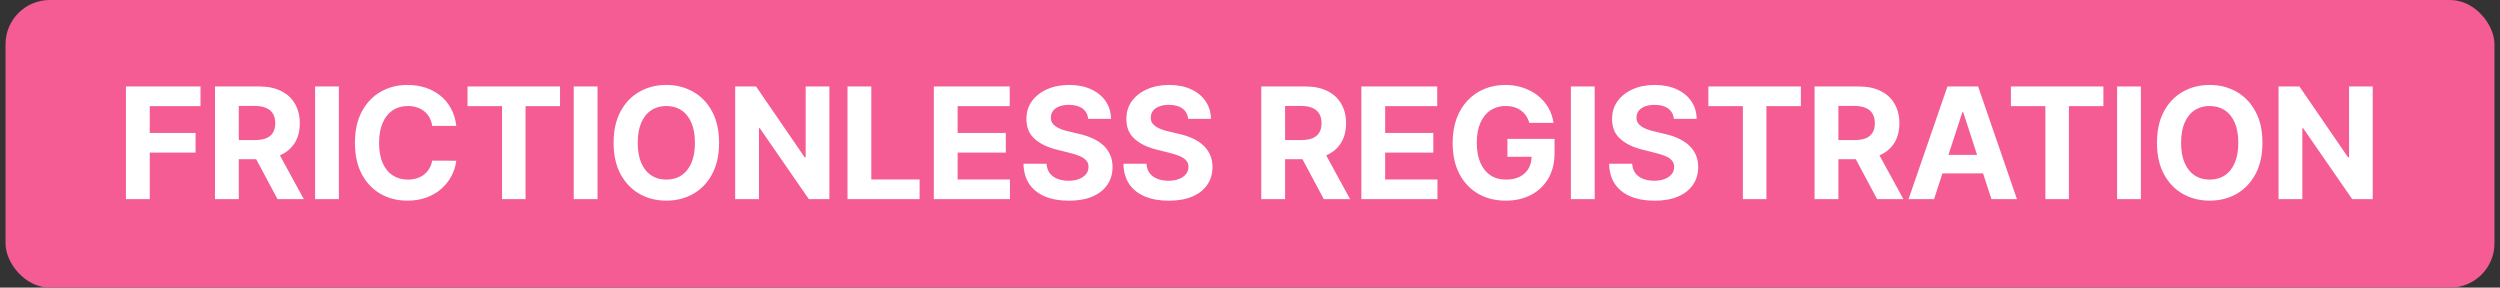 <svg xmlns="http://www.w3.org/2000/svg" width="226" height="26" viewBox="0 0 226 26" fill="none"><rect x="0" y="0" width="226" height="26" fill="#333333" stroke="none"/><rect x="0.5" width="225" height="26" rx="4" fill="#F45C93"></rect><path d="M11.385 18V7.818H18.126V9.593H13.538V12.019H17.679V13.794H13.538V18H11.385ZM19.434 18V7.818H23.451C24.22 7.818 24.877 7.956 25.42 8.231C25.967 8.503 26.383 8.889 26.668 9.389C26.956 9.886 27.101 10.471 27.101 11.144C27.101 11.82 26.955 12.402 26.663 12.889C26.371 13.373 25.949 13.744 25.395 14.003C24.845 14.261 24.179 14.391 23.397 14.391H20.707V12.661H23.049C23.46 12.661 23.801 12.604 24.073 12.492C24.345 12.379 24.547 12.21 24.679 11.984C24.815 11.759 24.883 11.479 24.883 11.144C24.883 10.806 24.815 10.521 24.679 10.289C24.547 10.057 24.343 9.881 24.068 9.762C23.796 9.639 23.453 9.578 23.039 9.578H21.587V18H19.434ZM24.933 13.367L27.463 18H25.087L22.611 13.367H24.933ZM30.635 7.818V18H28.482V7.818H30.635ZM41.249 11.383H39.072C39.032 11.101 38.951 10.851 38.828 10.632C38.706 10.41 38.548 10.221 38.356 10.065C38.164 9.91 37.942 9.79 37.69 9.707C37.441 9.625 37.171 9.583 36.879 9.583C36.352 9.583 35.893 9.714 35.502 9.976C35.111 10.234 34.808 10.612 34.592 11.109C34.377 11.603 34.269 12.203 34.269 12.909C34.269 13.635 34.377 14.245 34.592 14.739C34.811 15.232 35.116 15.605 35.507 15.857C35.898 16.109 36.351 16.235 36.864 16.235C37.153 16.235 37.42 16.197 37.665 16.121C37.913 16.044 38.134 15.934 38.326 15.788C38.518 15.639 38.677 15.458 38.803 15.246C38.933 15.034 39.022 14.792 39.072 14.52L41.249 14.53C41.193 14.997 41.052 15.448 40.827 15.882C40.605 16.313 40.305 16.699 39.927 17.041C39.552 17.379 39.105 17.647 38.585 17.846C38.068 18.041 37.483 18.139 36.83 18.139C35.922 18.139 35.109 17.934 34.394 17.523C33.681 17.112 33.117 16.517 32.703 15.738C32.292 14.959 32.087 14.016 32.087 12.909C32.087 11.799 32.296 10.854 32.713 10.075C33.131 9.296 33.697 8.703 34.413 8.295C35.129 7.884 35.935 7.679 36.83 7.679C37.42 7.679 37.967 7.762 38.47 7.928C38.977 8.093 39.426 8.335 39.818 8.653C40.209 8.968 40.527 9.354 40.772 9.812C41.021 10.269 41.18 10.793 41.249 11.383ZM42.265 9.593V7.818H50.627V9.593H47.51V18H45.383V9.593H42.265ZM54.017 7.818V18H51.865V7.818H54.017ZM65.005 12.909C65.005 14.019 64.794 14.964 64.374 15.743C63.956 16.522 63.386 17.117 62.663 17.528C61.944 17.935 61.135 18.139 60.237 18.139C59.332 18.139 58.52 17.934 57.801 17.523C57.082 17.112 56.514 16.517 56.096 15.738C55.678 14.959 55.469 14.016 55.469 12.909C55.469 11.799 55.678 10.854 56.096 10.075C56.514 9.296 57.082 8.703 57.801 8.295C58.52 7.884 59.332 7.679 60.237 7.679C61.135 7.679 61.944 7.884 62.663 8.295C63.386 8.703 63.956 9.296 64.374 10.075C64.794 10.854 65.005 11.799 65.005 12.909ZM62.822 12.909C62.822 12.19 62.715 11.583 62.499 11.089C62.287 10.596 61.987 10.221 61.599 9.966C61.212 9.711 60.758 9.583 60.237 9.583C59.717 9.583 59.263 9.711 58.875 9.966C58.487 10.221 58.186 10.596 57.97 11.089C57.758 11.583 57.652 12.19 57.652 12.909C57.652 13.628 57.758 14.235 57.97 14.729C58.186 15.223 58.487 15.597 58.875 15.852C59.263 16.108 59.717 16.235 60.237 16.235C60.758 16.235 61.212 16.108 61.599 15.852C61.987 15.597 62.287 15.223 62.499 14.729C62.715 14.235 62.822 13.628 62.822 12.909ZM74.976 7.818V18H73.117L68.687 11.592H68.612V18H66.46V7.818H68.349L72.744 14.222H72.833V7.818H74.976ZM76.615 18V7.818H78.767V16.225H83.132V18H76.615ZM84.418 18V7.818H91.279V9.593H86.571V12.019H90.926V13.794H86.571V16.225H91.299V18H84.418ZM98.374 10.746C98.334 10.345 98.163 10.034 97.862 9.812C97.56 9.59 97.151 9.479 96.634 9.479C96.282 9.479 95.986 9.528 95.744 9.628C95.502 9.724 95.316 9.858 95.187 10.03C95.061 10.203 94.998 10.398 94.998 10.617C94.991 10.8 95.029 10.959 95.112 11.095C95.198 11.23 95.316 11.348 95.465 11.447C95.614 11.544 95.787 11.628 95.982 11.701C96.178 11.771 96.387 11.83 96.609 11.88L97.523 12.099C97.968 12.198 98.375 12.331 98.746 12.496C99.118 12.662 99.439 12.866 99.711 13.108C99.983 13.35 100.193 13.635 100.342 13.963C100.495 14.291 100.573 14.667 100.576 15.092C100.573 15.715 100.414 16.255 100.099 16.712C99.787 17.166 99.336 17.519 98.746 17.771C98.16 18.02 97.452 18.144 96.624 18.144C95.802 18.144 95.086 18.018 94.476 17.766C93.869 17.514 93.395 17.142 93.054 16.648C92.716 16.151 92.539 15.536 92.522 14.803H94.605C94.628 15.145 94.726 15.43 94.898 15.658C95.074 15.884 95.308 16.055 95.6 16.171C95.894 16.283 96.228 16.34 96.599 16.34C96.963 16.34 97.28 16.287 97.548 16.18C97.82 16.074 98.031 15.927 98.18 15.738C98.329 15.549 98.403 15.332 98.403 15.087C98.403 14.858 98.335 14.666 98.2 14.51C98.067 14.354 97.871 14.222 97.613 14.112C97.358 14.003 97.044 13.903 96.673 13.814L95.565 13.536C94.706 13.327 94.028 13 93.531 12.556C93.034 12.112 92.787 11.514 92.79 10.761C92.787 10.145 92.951 9.606 93.283 9.146C93.618 8.685 94.076 8.325 94.66 8.067C95.243 7.808 95.906 7.679 96.648 7.679C97.404 7.679 98.064 7.808 98.627 8.067C99.194 8.325 99.635 8.685 99.95 9.146C100.264 9.606 100.427 10.14 100.437 10.746H98.374ZM107.407 10.746C107.368 10.345 107.197 10.034 106.895 9.812C106.594 9.59 106.184 9.479 105.667 9.479C105.316 9.479 105.019 9.528 104.777 9.628C104.536 9.724 104.35 9.858 104.221 10.03C104.095 10.203 104.032 10.398 104.032 10.617C104.025 10.8 104.063 10.959 104.146 11.095C104.232 11.23 104.35 11.348 104.499 11.447C104.648 11.544 104.821 11.628 105.016 11.701C105.212 11.771 105.42 11.83 105.643 11.88L106.557 12.099C107.001 12.198 107.409 12.331 107.78 12.496C108.152 12.662 108.473 12.866 108.745 13.108C109.017 13.35 109.227 13.635 109.376 13.963C109.529 14.291 109.607 14.667 109.61 15.092C109.607 15.715 109.447 16.255 109.133 16.712C108.821 17.166 108.37 17.519 107.78 17.771C107.194 18.02 106.486 18.144 105.657 18.144C104.835 18.144 104.12 18.018 103.51 17.766C102.903 17.514 102.429 17.142 102.088 16.648C101.75 16.151 101.572 15.536 101.556 14.803H103.639C103.662 15.145 103.76 15.43 103.932 15.658C104.108 15.884 104.342 16.055 104.633 16.171C104.928 16.283 105.261 16.34 105.633 16.34C105.997 16.34 106.314 16.287 106.582 16.18C106.854 16.074 107.064 15.927 107.214 15.738C107.363 15.549 107.437 15.332 107.437 15.087C107.437 14.858 107.369 14.666 107.233 14.51C107.101 14.354 106.905 14.222 106.647 14.112C106.392 14.003 106.078 13.903 105.707 13.814L104.598 13.536C103.74 13.327 103.062 13 102.565 12.556C102.068 12.112 101.821 11.514 101.824 10.761C101.821 10.145 101.985 9.606 102.317 9.146C102.651 8.685 103.11 8.325 103.694 8.067C104.277 7.808 104.94 7.679 105.682 7.679C106.438 7.679 107.098 7.808 107.661 8.067C108.228 8.325 108.669 8.685 108.983 9.146C109.298 9.606 109.461 10.14 109.471 10.746H107.407ZM114.018 18V7.818H118.035C118.804 7.818 119.46 7.956 120.004 8.231C120.551 8.503 120.967 8.889 121.252 9.389C121.54 9.886 121.684 10.471 121.684 11.144C121.684 11.82 121.538 12.402 121.247 12.889C120.955 13.373 120.533 13.744 119.979 14.003C119.429 14.261 118.763 14.391 117.98 14.391H115.291V12.661H117.632C118.043 12.661 118.385 12.604 118.657 12.492C118.928 12.379 119.131 12.21 119.263 11.984C119.399 11.759 119.467 11.479 119.467 11.144C119.467 10.806 119.399 10.521 119.263 10.289C119.131 10.057 118.927 9.881 118.652 9.762C118.38 9.639 118.037 9.578 117.622 9.578H116.171V18H114.018ZM119.517 13.367L122.047 18H119.671L117.195 13.367H119.517ZM123.066 18V7.818H129.926V9.593H125.218V12.019H129.573V13.794H125.218V16.225H129.946V18H123.066ZM138.249 11.109C138.18 10.867 138.082 10.654 137.956 10.468C137.83 10.279 137.676 10.12 137.494 9.991C137.315 9.858 137.109 9.757 136.877 9.688C136.648 9.618 136.395 9.583 136.116 9.583C135.596 9.583 135.139 9.712 134.744 9.971C134.353 10.229 134.048 10.606 133.83 11.099C133.611 11.59 133.501 12.19 133.501 12.899C133.501 13.608 133.609 14.212 133.825 14.709C134.04 15.206 134.345 15.585 134.739 15.847C135.134 16.106 135.599 16.235 136.136 16.235C136.624 16.235 137.04 16.149 137.384 15.977C137.732 15.801 137.997 15.554 138.18 15.236C138.365 14.918 138.458 14.541 138.458 14.107L138.896 14.172H136.271V12.551H140.531V13.834C140.531 14.729 140.342 15.498 139.964 16.141C139.587 16.78 139.066 17.274 138.403 17.622C137.74 17.967 136.982 18.139 136.126 18.139C135.172 18.139 134.333 17.929 133.611 17.508C132.888 17.084 132.325 16.482 131.92 15.703C131.519 14.921 131.319 13.993 131.319 12.919C131.319 12.094 131.438 11.358 131.677 10.712C131.919 10.062 132.257 9.512 132.691 9.061C133.125 8.61 133.631 8.267 134.207 8.032C134.784 7.797 135.409 7.679 136.082 7.679C136.658 7.679 137.195 7.763 137.692 7.933C138.19 8.098 138.63 8.334 139.015 8.638C139.403 8.943 139.719 9.306 139.964 9.727C140.21 10.145 140.367 10.606 140.437 11.109H138.249ZM144.161 7.818V18H142.008V7.818H144.161ZM151.315 10.746C151.276 10.345 151.105 10.034 150.803 9.812C150.502 9.59 150.092 9.479 149.575 9.479C149.224 9.479 148.927 9.528 148.686 9.628C148.444 9.724 148.258 9.858 148.129 10.03C148.003 10.203 147.94 10.398 147.94 10.617C147.933 10.8 147.971 10.959 148.054 11.095C148.14 11.23 148.258 11.348 148.407 11.447C148.556 11.544 148.729 11.628 148.924 11.701C149.12 11.771 149.329 11.83 149.551 11.88L150.465 12.099C150.909 12.198 151.317 12.331 151.688 12.496C152.06 12.662 152.381 12.866 152.653 13.108C152.925 13.35 153.135 13.635 153.284 13.963C153.437 14.291 153.515 14.667 153.518 15.092C153.515 15.715 153.355 16.255 153.041 16.712C152.729 17.166 152.278 17.519 151.688 17.771C151.102 18.02 150.394 18.144 149.565 18.144C148.744 18.144 148.028 18.018 147.418 17.766C146.811 17.514 146.337 17.142 145.996 16.648C145.658 16.151 145.48 15.536 145.464 14.803H147.547C147.57 15.145 147.668 15.43 147.84 15.658C148.016 15.884 148.25 16.055 148.541 16.171C148.836 16.283 149.169 16.34 149.541 16.34C149.905 16.34 150.222 16.287 150.49 16.18C150.762 16.074 150.972 15.927 151.122 15.738C151.271 15.549 151.345 15.332 151.345 15.087C151.345 14.858 151.277 14.666 151.141 14.51C151.009 14.354 150.813 14.222 150.555 14.112C150.3 14.003 149.986 13.903 149.615 13.814L148.507 13.536C147.648 13.327 146.97 13 146.473 12.556C145.976 12.112 145.729 11.514 145.732 10.761C145.729 10.145 145.893 9.606 146.225 9.146C146.559 8.685 147.018 8.325 147.602 8.067C148.185 7.808 148.848 7.679 149.59 7.679C150.346 7.679 151.006 7.808 151.569 8.067C152.136 8.325 152.577 8.685 152.891 9.146C153.206 9.606 153.369 10.14 153.379 10.746H151.315ZM154.438 9.593V7.818H162.8V9.593H159.683V18H157.555V9.593H154.438ZM164.037 18V7.818H168.054C168.823 7.818 169.48 7.956 170.023 8.231C170.57 8.503 170.986 8.889 171.271 9.389C171.559 9.886 171.704 10.471 171.704 11.144C171.704 11.82 171.558 12.402 171.266 12.889C170.974 13.373 170.552 13.744 169.998 14.003C169.448 14.261 168.782 14.391 168 14.391H165.31V12.661H167.652C168.063 12.661 168.404 12.604 168.676 12.492C168.948 12.379 169.15 12.21 169.282 11.984C169.418 11.759 169.486 11.479 169.486 11.144C169.486 10.806 169.418 10.521 169.282 10.289C169.15 10.057 168.946 9.881 168.671 9.762C168.399 9.639 168.056 9.578 167.642 9.578H166.19V18H164.037ZM169.536 13.367L172.067 18H169.69L167.214 13.367H169.536ZM174.84 18H172.533L176.048 7.818H178.822L182.332 18H180.025L177.475 10.145H177.395L174.84 18ZM174.696 13.998H180.145V15.678H174.696V13.998ZM181.786 9.593V7.818H190.148V9.593H187.031V18H184.903V9.593H181.786ZM193.538 7.818V18H191.385V7.818H193.538ZM204.525 12.909C204.525 14.019 204.315 14.964 203.894 15.743C203.476 16.522 202.906 17.117 202.184 17.528C201.465 17.935 200.656 18.139 199.758 18.139C198.853 18.139 198.041 17.934 197.322 17.523C196.602 17.112 196.034 16.517 195.616 15.738C195.199 14.959 194.99 14.016 194.99 12.909C194.99 11.799 195.199 10.854 195.616 10.075C196.034 9.296 196.602 8.703 197.322 8.295C198.041 7.884 198.853 7.679 199.758 7.679C200.656 7.679 201.465 7.884 202.184 8.295C202.906 8.703 203.476 9.296 203.894 10.075C204.315 10.854 204.525 11.799 204.525 12.909ZM202.343 12.909C202.343 12.19 202.235 11.583 202.02 11.089C201.808 10.596 201.508 10.221 201.12 9.966C200.732 9.711 200.278 9.583 199.758 9.583C199.237 9.583 198.783 9.711 198.395 9.966C198.008 10.221 197.706 10.596 197.491 11.089C197.278 11.583 197.172 12.19 197.172 12.909C197.172 13.628 197.278 14.235 197.491 14.729C197.706 15.223 198.008 15.597 198.395 15.852C198.783 16.108 199.237 16.235 199.758 16.235C200.278 16.235 200.732 16.108 201.12 15.852C201.508 15.597 201.808 15.223 202.02 14.729C202.235 14.235 202.343 13.628 202.343 12.909ZM214.496 7.818V18H212.637L208.207 11.592H208.133V18H205.98V7.818H207.869L212.264 14.222H212.354V7.818H214.496Z" fill="white"></path></svg>